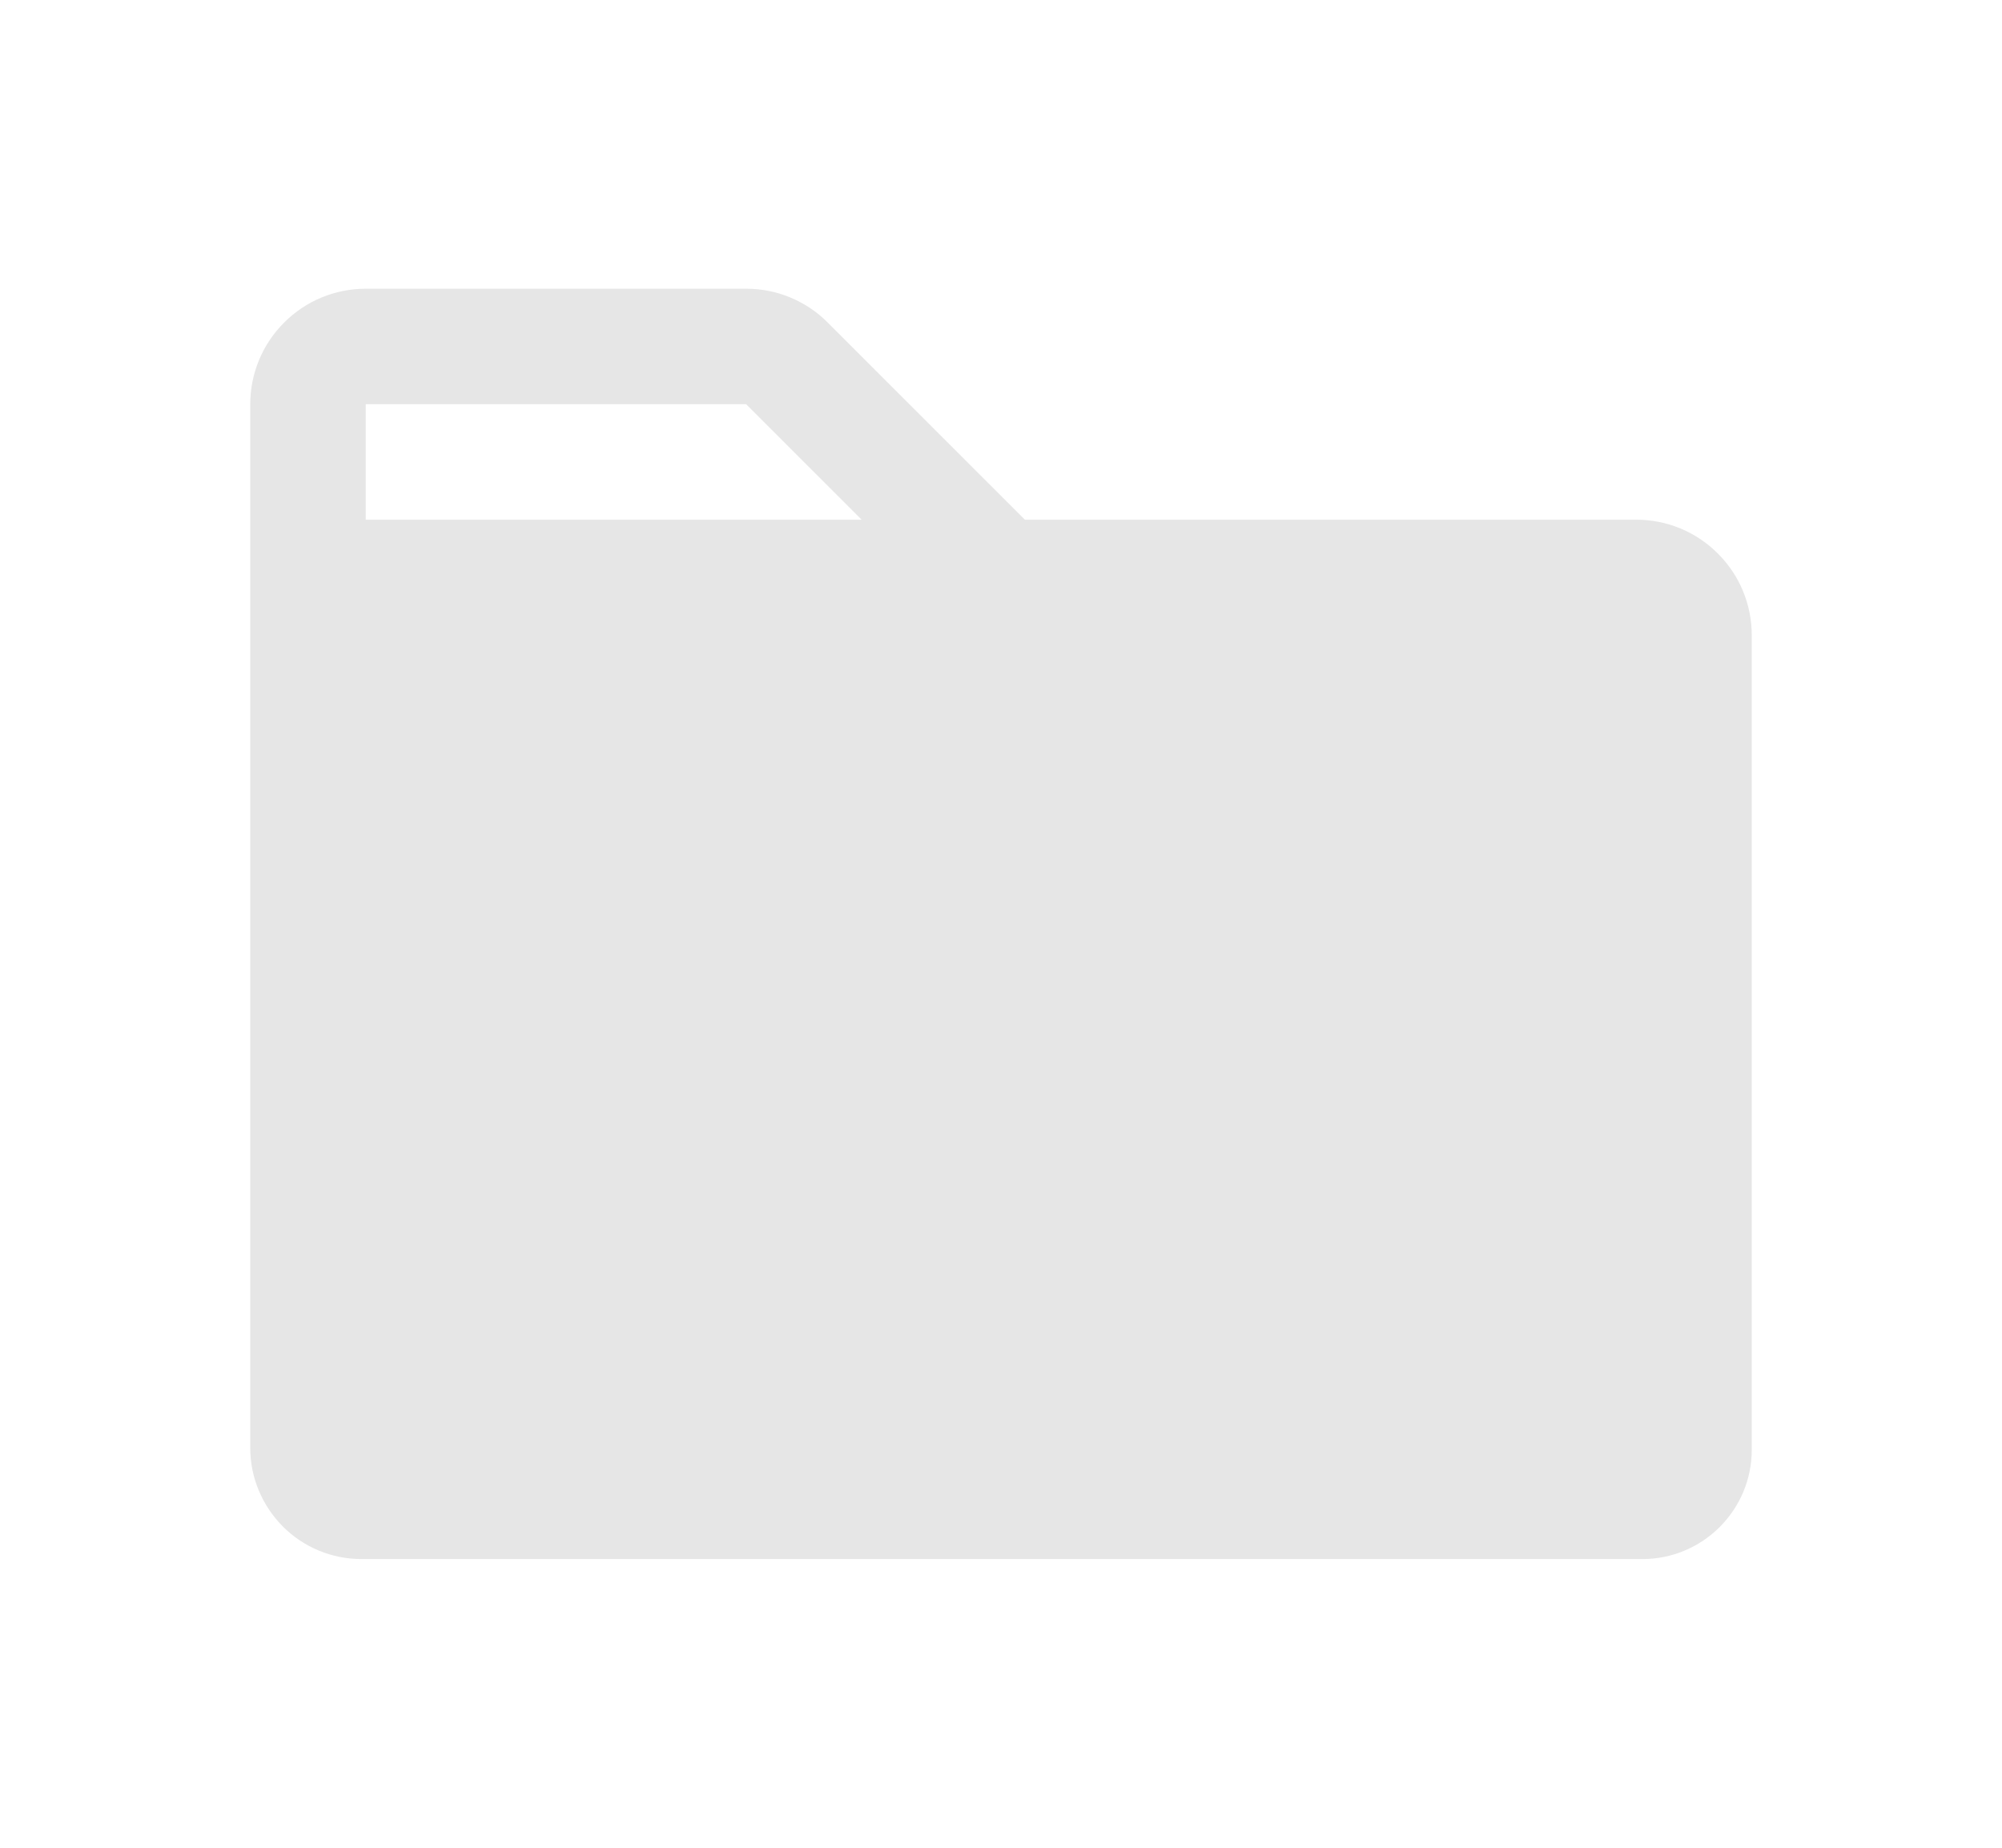 <svg width="13" height="12" viewBox="0 0 13 12" fill="none" xmlns="http://www.w3.org/2000/svg">
<path d="M10.625 3.375H6.655L5.375 2.095C5.306 2.025 5.223 1.97 5.132 1.932C5.041 1.894 4.943 1.875 4.845 1.875H2.375C2.176 1.875 1.985 1.954 1.845 2.095C1.704 2.235 1.625 2.426 1.625 2.625V9.404C1.625 9.595 1.702 9.778 1.837 9.914C1.972 10.049 2.155 10.125 2.346 10.125H10.667C10.854 10.125 11.034 10.05 11.167 9.917C11.3 9.784 11.375 9.604 11.375 9.417V4.125C11.375 3.926 11.296 3.735 11.155 3.595C11.015 3.454 10.824 3.375 10.625 3.375ZM2.375 2.625H4.845L5.595 3.375H2.375V2.625Z" fill="#E6E6E6"/>
</svg>
